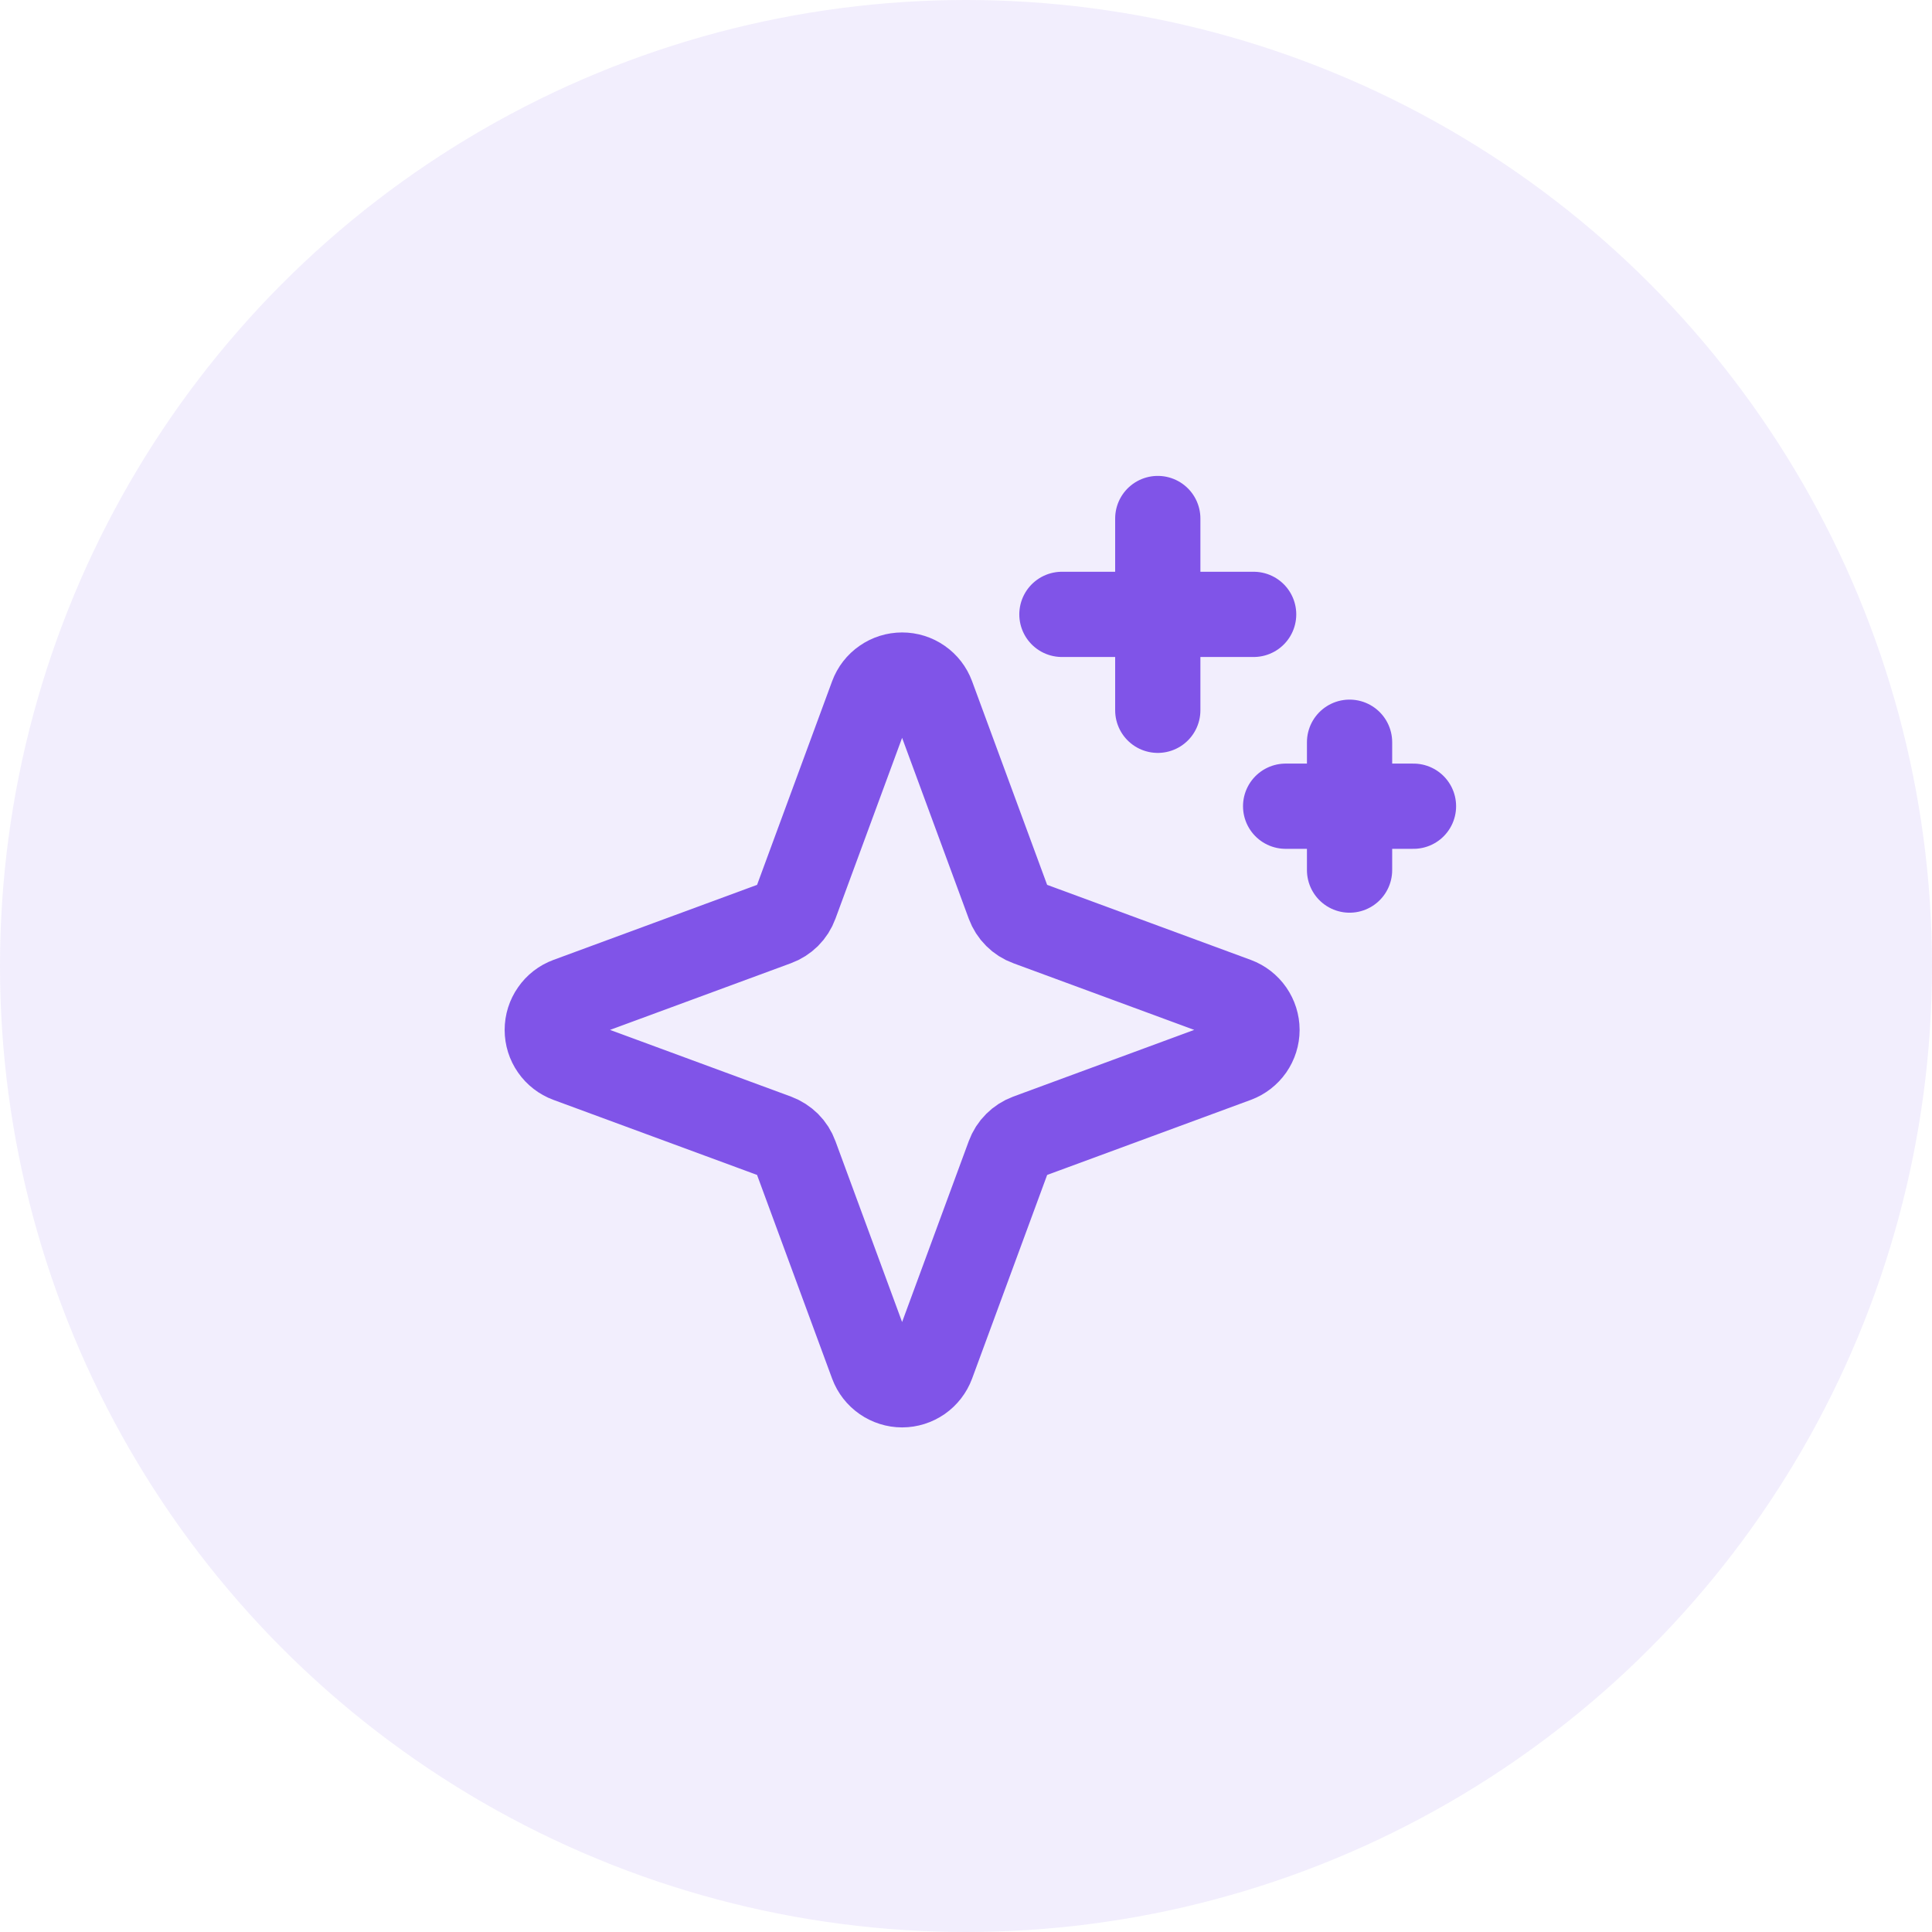 <svg width="34" height="34" viewBox="0 0 34 34" fill="none" xmlns="http://www.w3.org/2000/svg">
<circle cx="17" cy="17" r="17" fill="#8054E8" fill-opacity="0.1"/>
<path d="M17.753 20.34L16.403 24.003C16.363 24.11 16.291 24.203 16.197 24.269C16.103 24.334 15.991 24.37 15.876 24.37C15.761 24.37 15.649 24.334 15.555 24.269C15.46 24.203 15.388 24.11 15.348 24.003L13.998 20.34C13.97 20.262 13.925 20.192 13.867 20.134C13.808 20.076 13.738 20.031 13.661 20.002L9.998 18.652C9.89 18.612 9.797 18.54 9.732 18.446C9.666 18.352 9.631 18.24 9.631 18.125C9.631 18.01 9.666 17.898 9.732 17.804C9.797 17.709 9.89 17.637 9.998 17.597L13.661 16.247C13.738 16.219 13.808 16.174 13.867 16.116C13.925 16.058 13.97 15.987 13.998 15.91L15.348 12.247C15.388 12.139 15.46 12.046 15.555 11.981C15.649 11.915 15.761 11.88 15.876 11.88C15.991 11.88 16.103 11.915 16.197 11.981C16.291 12.046 16.363 12.139 16.403 12.247L17.753 15.91C17.782 15.987 17.826 16.058 17.885 16.116C17.943 16.174 18.013 16.219 18.091 16.247L21.754 17.597C21.861 17.637 21.954 17.709 22.02 17.804C22.085 17.898 22.121 18.01 22.121 18.125C22.121 18.24 22.085 18.352 22.02 18.446C21.954 18.54 21.861 18.612 21.754 18.652L18.091 20.002C18.013 20.031 17.943 20.076 17.885 20.134C17.826 20.192 17.782 20.262 17.753 20.34V20.34Z" stroke="#8054E8" stroke-width="1.5" stroke-linecap="round" stroke-linejoin="round"/>
<path d="M20.375 9.125V12.5" stroke="#8054E8" stroke-width="1.5" stroke-linecap="round" stroke-linejoin="round"/>
<path d="M22.062 10.812H18.688" stroke="#8054E8" stroke-width="1.5" stroke-linecap="round" stroke-linejoin="round"/>
<path d="M23.75 13.062V15.312" stroke="#8054E8" stroke-width="1.5" stroke-linecap="round" stroke-linejoin="round"/>
<path d="M24.875 14.188H22.625" stroke="#8054E8" stroke-width="1.5" stroke-linecap="round" stroke-linejoin="round"/>
</svg>
